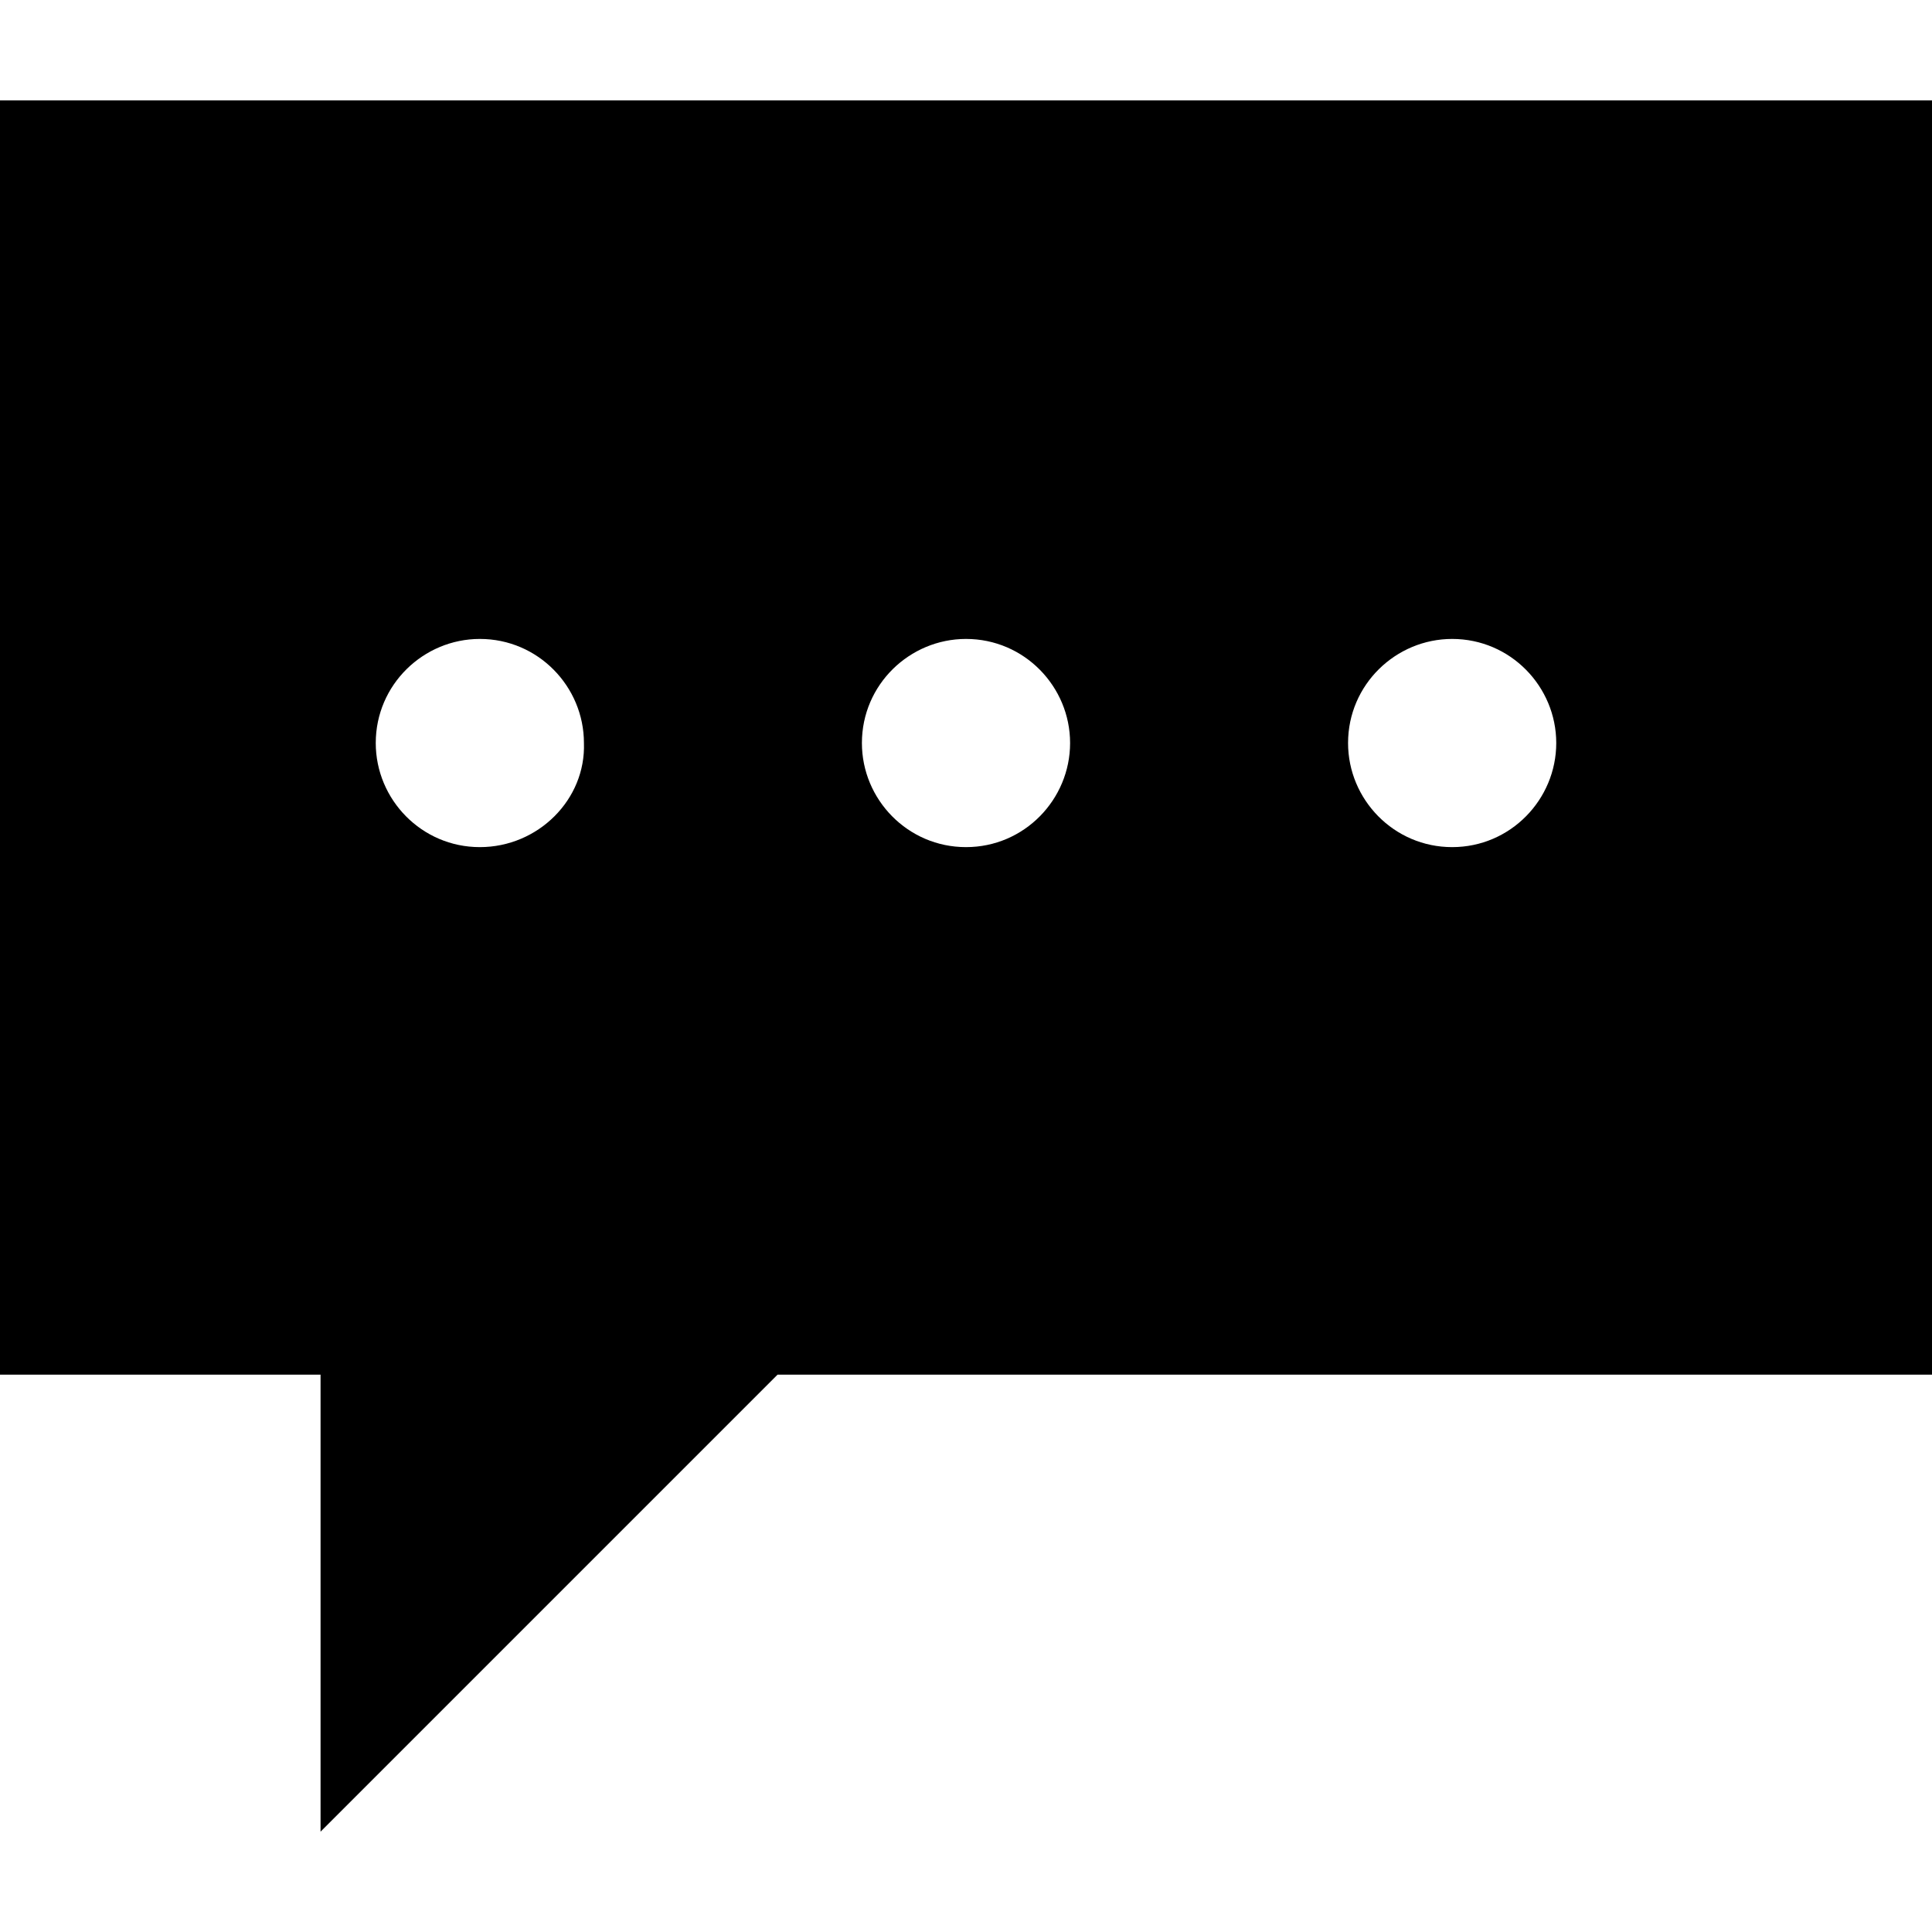 <?xml version="1.0" encoding="iso-8859-1"?>
<!-- Generator: Adobe Illustrator 19.0.0, SVG Export Plug-In . SVG Version: 6.00 Build 0)  -->
<svg version="1.1" id="Capa_1" xmlns="http://www.w3.org/2000/svg" xmlns:xlink="http://www.w3.org/1999/xlink" x="0px" y="0px"
	 viewBox="0 0 490 490" style="enable-background:new 0 0 490 490;" xml:space="preserve">
<g>
	<g>
		<g>
			<path d="M0,25.45v323.2h81.3v115.9l115.9-115.9H490V25.45H0z M121.7,214.85c-14.8,0-26.4-12.1-26.4-26.4
				c0-14.8,12.1-26.4,26.4-26.4c14.8,0,26.4,12.1,26.4,26.4C148.6,202.75,136.5,214.85,121.7,214.85z M245,214.85
				c-14.8,0-26.4-12.1-26.4-26.4c0-14.8,12.1-26.4,26.4-26.4c14.8,0,26.4,12.1,26.4,26.4C271.4,202.75,259.8,214.85,245,214.85z
				 M368.3,214.85c-14.8,0-26.4-12.1-26.4-26.4c0-14.8,12.1-26.4,26.4-26.4c14.8,0,26.4,12.1,26.4,26.4
				C394.7,202.75,383.1,214.85,368.3,214.85z"/>
		</g>
	</g>
</g>
<g>
</g>
<g>
</g>
<g>
</g>
<g>
</g>
<g>
</g>
<g>
</g>
<g>
</g>
<g>
</g>
<g>
</g>
<g>
</g>
<g>
</g>
<g>
</g>
<g>
</g>
<g>
</g>
<g>
</g>
</svg>
